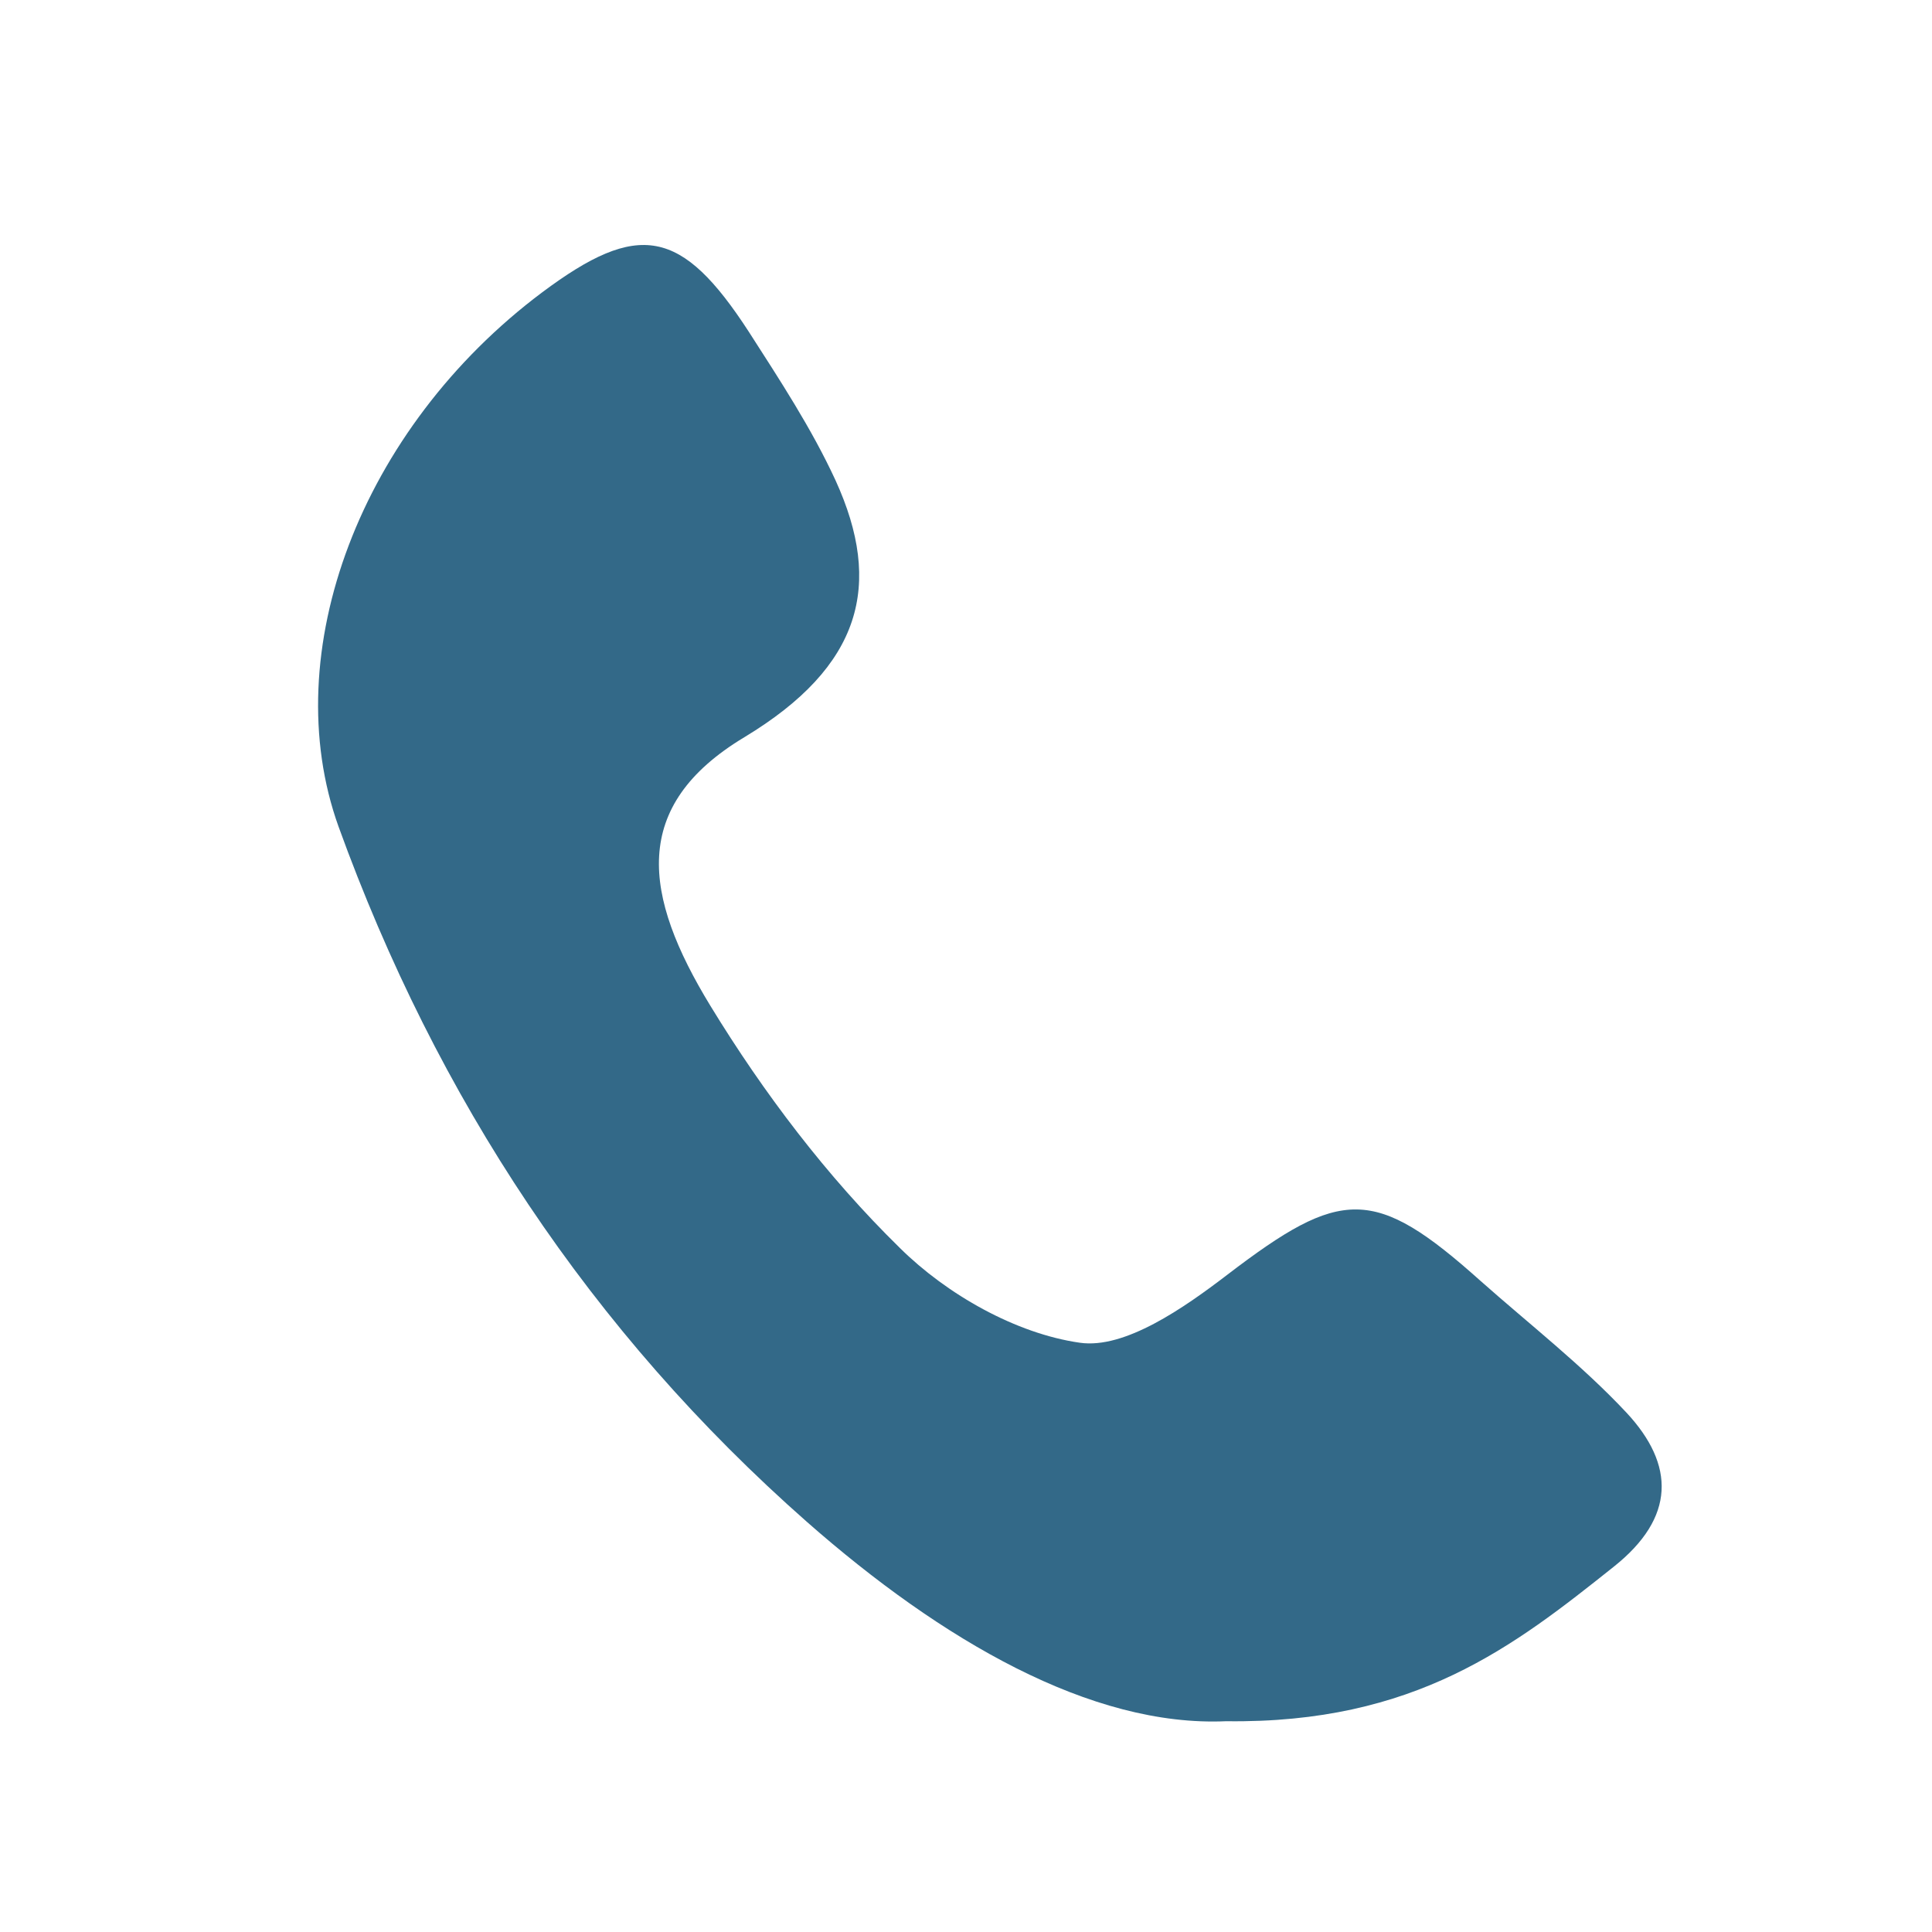 <svg xmlns="http://www.w3.org/2000/svg" viewBox="0 0 381.3 381.3"><defs><style>.a{fill:#336988;}</style></defs><title>icon_telefon</title><path class="a" d="M242,339.7c-26.7,1.2-56.2-16-82.7-39.3-42.7-37.6-73.1-83.7-92.5-137.3C54.5,128.8,71.1,84.6,107,57.7c19-14.2,27.5-12.7,40.8,7.8,6.1,9.5,12.4,19.1,17.1,29.3,9.4,20.6,5.2,36.7-18,50.7-22.6,13.6-20,31.2-6.7,53,10.5,17.2,23,33.7,37.4,47.8,9.3,9.2,22.9,16.9,35.5,18.7,8.9,1.3,20.6-6.9,29.1-13.4,22.5-17.2,29-17.6,50,1.2,9.7,8.6,20,16.6,28.8,26,9.6,10.3,9.7,20.7-2.5,30.4C298.8,324.9,279.3,340.2,242,339.7Z"/></svg>